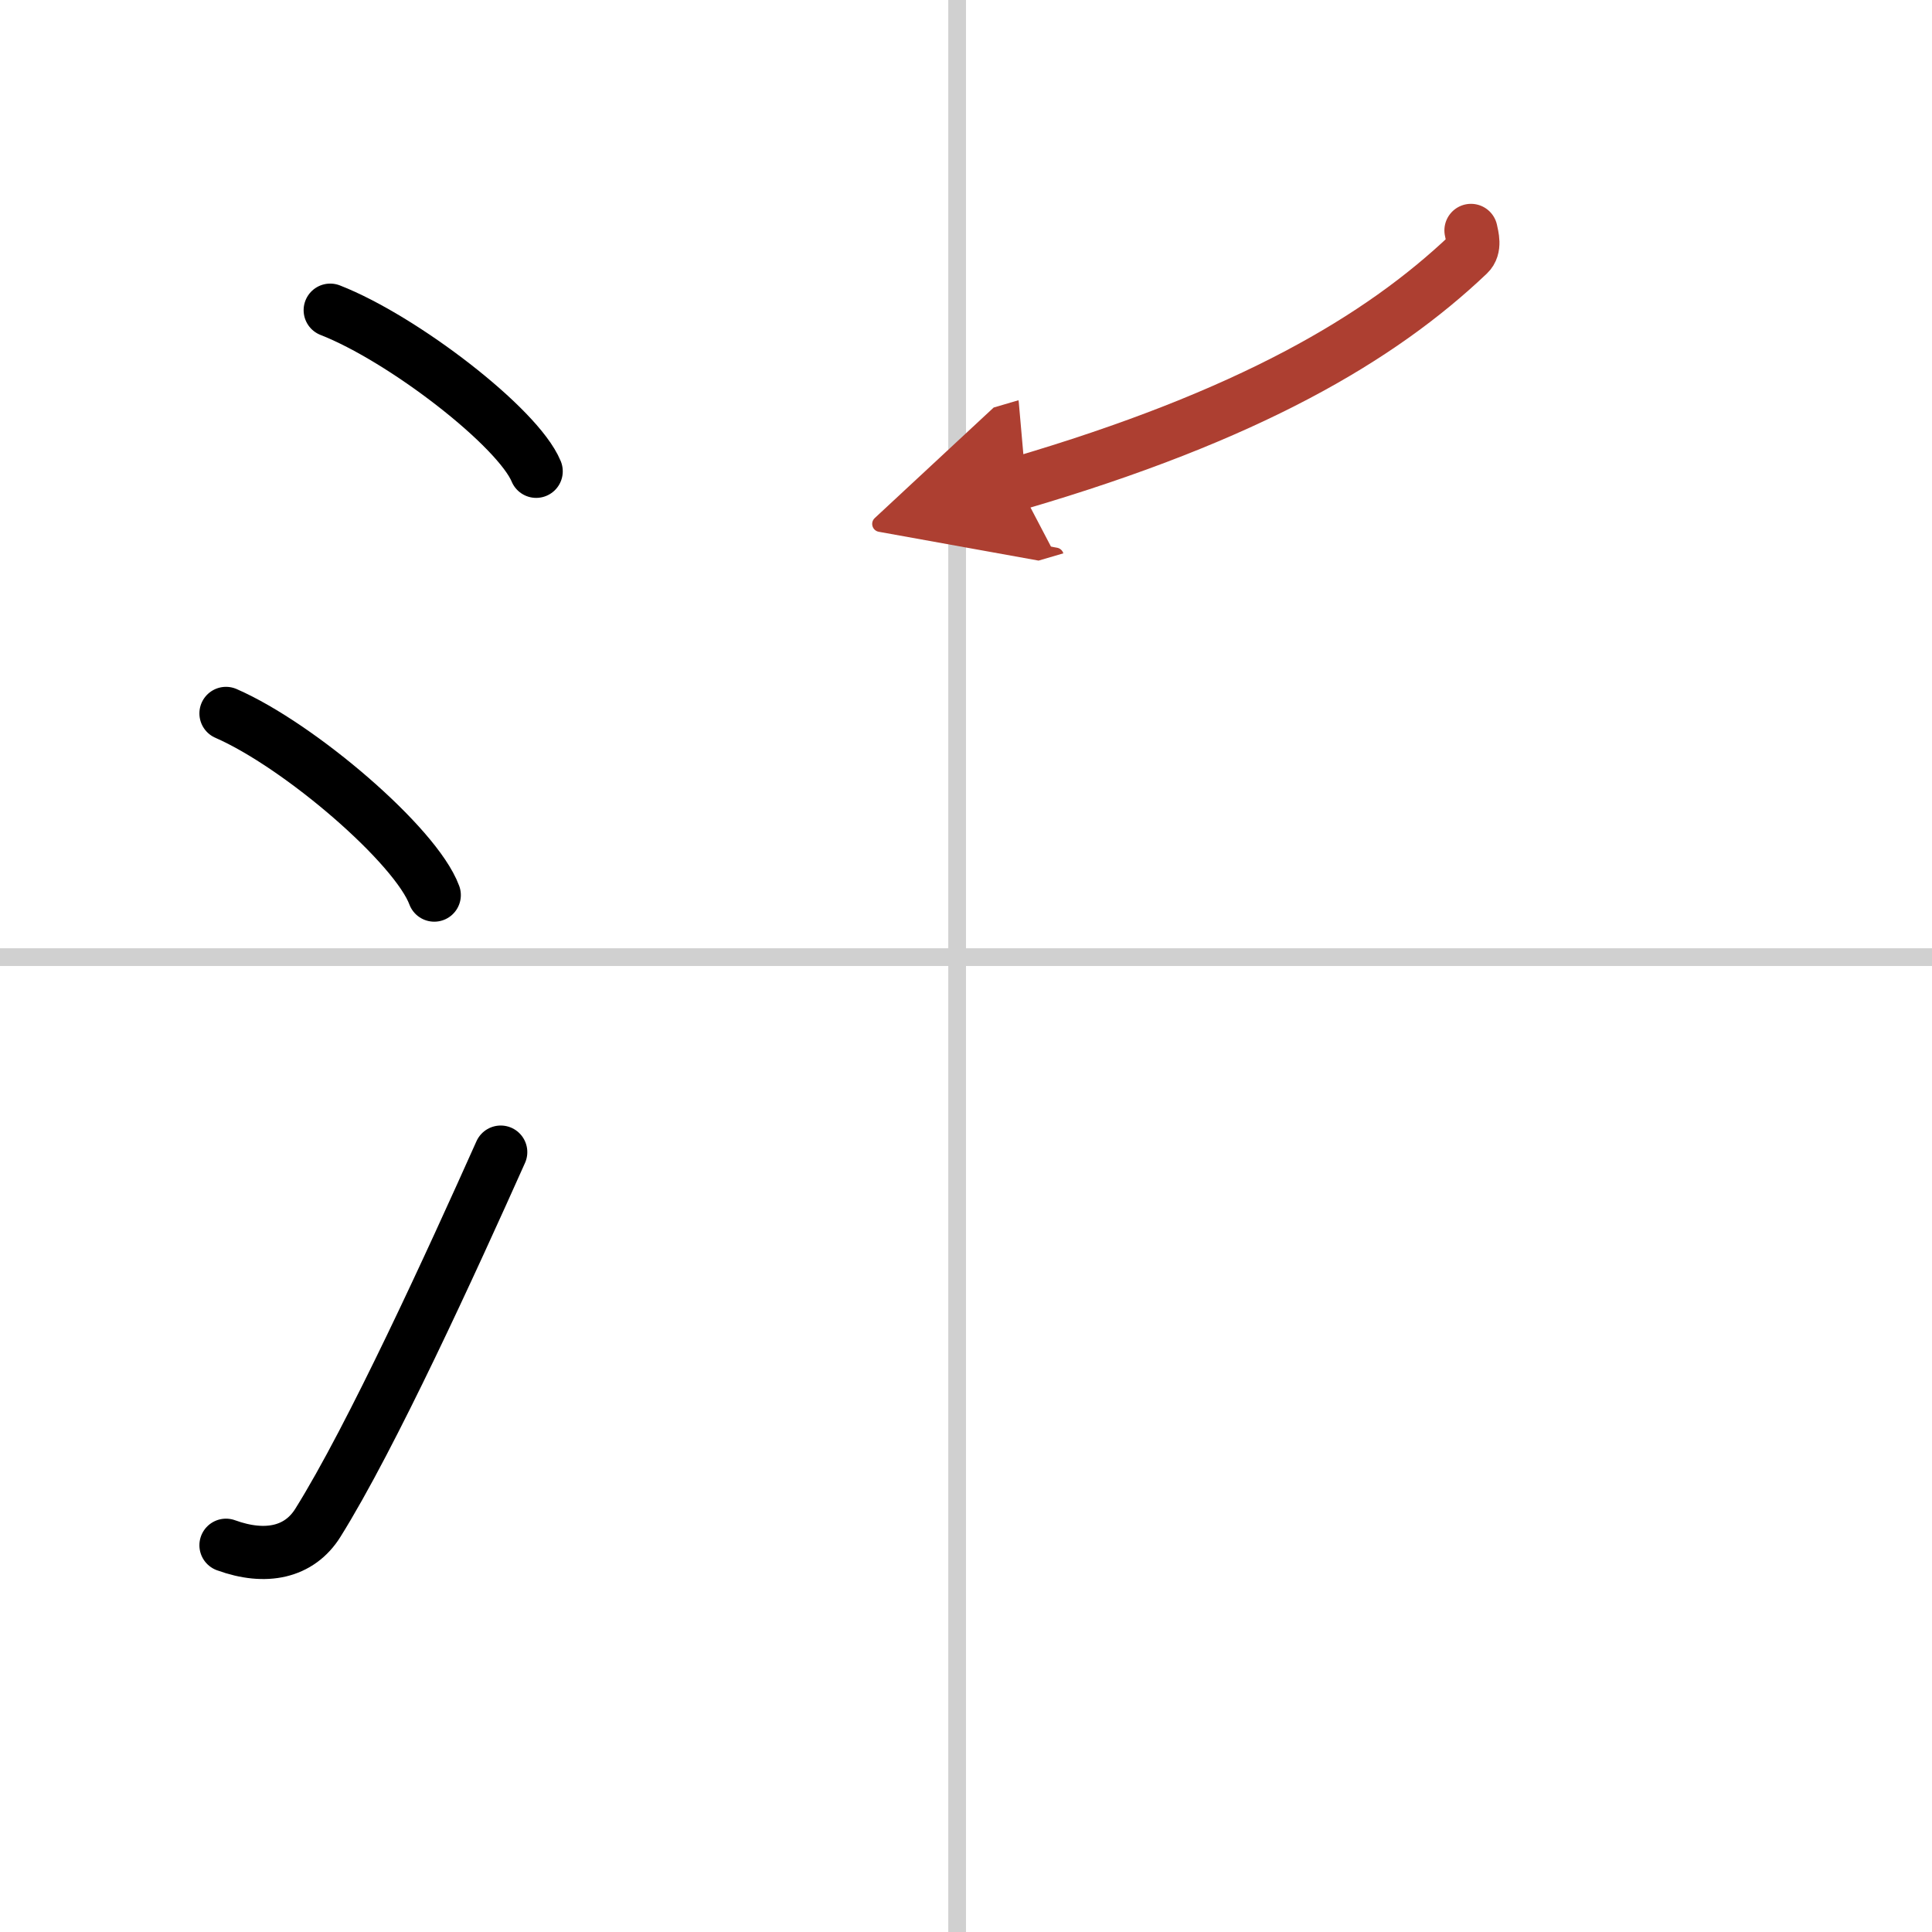 <svg width="400" height="400" viewBox="0 0 109 109" xmlns="http://www.w3.org/2000/svg"><defs><marker id="a" markerWidth="4" orient="auto" refX="1" refY="5" viewBox="0 0 10 10"><polyline points="0 0 10 5 0 10 1 5" fill="#ad3f31" stroke="#ad3f31"/></marker></defs><g fill="none" stroke="#000" stroke-linecap="round" stroke-linejoin="round" stroke-width="3"><rect width="100%" height="100%" fill="#fff" stroke="#fff"/><line x1="54" x2="54" y2="109" stroke="#d0d0d0" stroke-width="1"/><line x2="109" y1="54" y2="54" stroke="#d0d0d0" stroke-width="1"/><path d="m18.63 17.5c4.1 1.6 10.59 6.6 11.62 9.09"/><path d="m12.75 40.25c4.15 1.81 10.71 7.44 11.75 10.25"/><path d="m12.75 87.18c2.25 0.82 4.14 0.4 5.18-1.26 3.03-4.84 7.56-14.75 10.32-20.92"/><path d="m82.99 13c0.07 0.34 0.26 0.97-0.14 1.35-5 4.75-12.39 9.11-25.42 12.93" marker-end="url(#a)" stroke="#ad3f31"/></g></svg>
